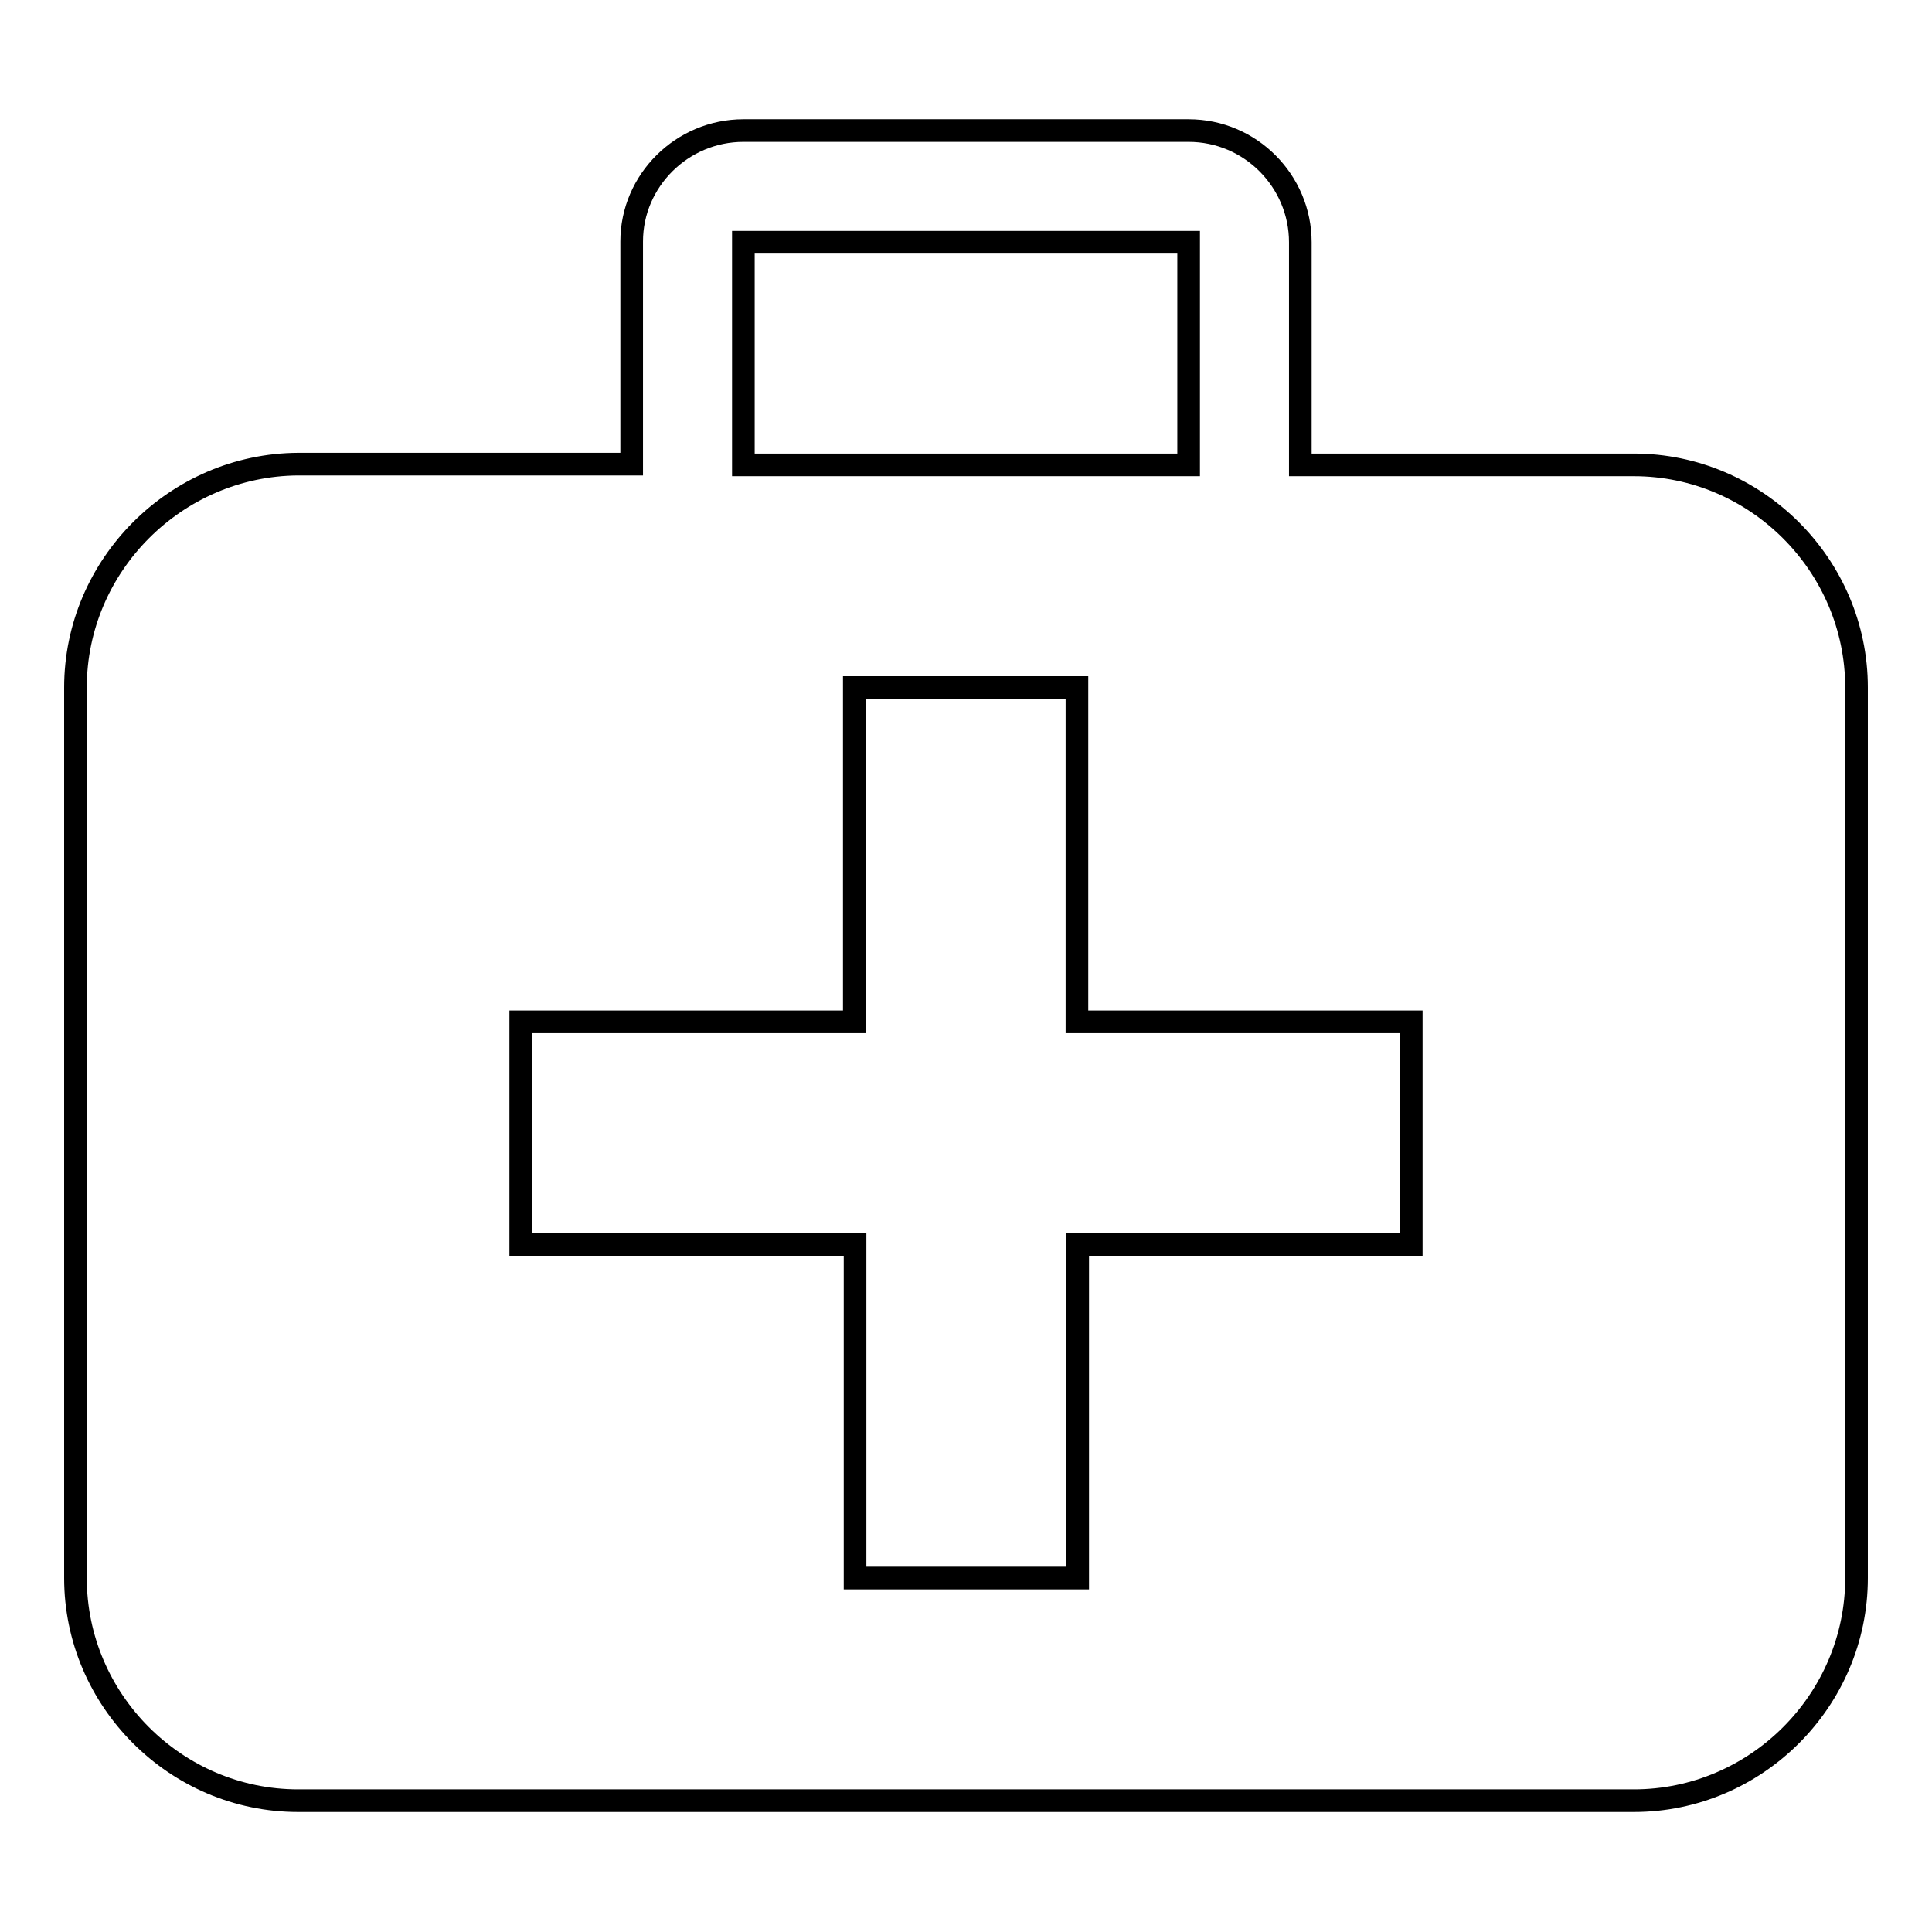 <?xml version="1.0" encoding="utf-8"?>
<!-- Svg Vector Icons : http://www.onlinewebfonts.com/icon -->
<!DOCTYPE svg PUBLIC "-//W3C//DTD SVG 1.1//EN" "http://www.w3.org/Graphics/SVG/1.1/DTD/svg11.dtd">
<svg version="1.1" xmlns="http://www.w3.org/2000/svg" xmlns:xlink="http://www.w3.org/1999/xlink" x="0px" y="0px" viewBox="0 0 256 256" enable-background="new 0 0 256 256" xml:space="preserve">
<g><g><path stroke-width="3" fill-opacity="0" stroke="#000000"  d="M216.5,61.6h-44.2V32.1c0-8.1-6.6-14.8-14.8-14.8h-59c-8.1,0-14.8,6.6-14.8,14.7v29.5H39.5C23.3,61.6,10,74.9,10,91.1v118c0,16.2,13.3,29.5,29.5,29.5h177c16.2,0,29.5-13.3,29.5-29.5v-118C246,74.9,232.7,61.6,216.5,61.6 M98.5,32.1h59v29.5h-59V32.1z M187,164.9h-44.2v44.2h-29.5v-44.2H69v-29.5h44.2V91.1h29.5v44.3H187V164.9z"/></g></g>
</svg>